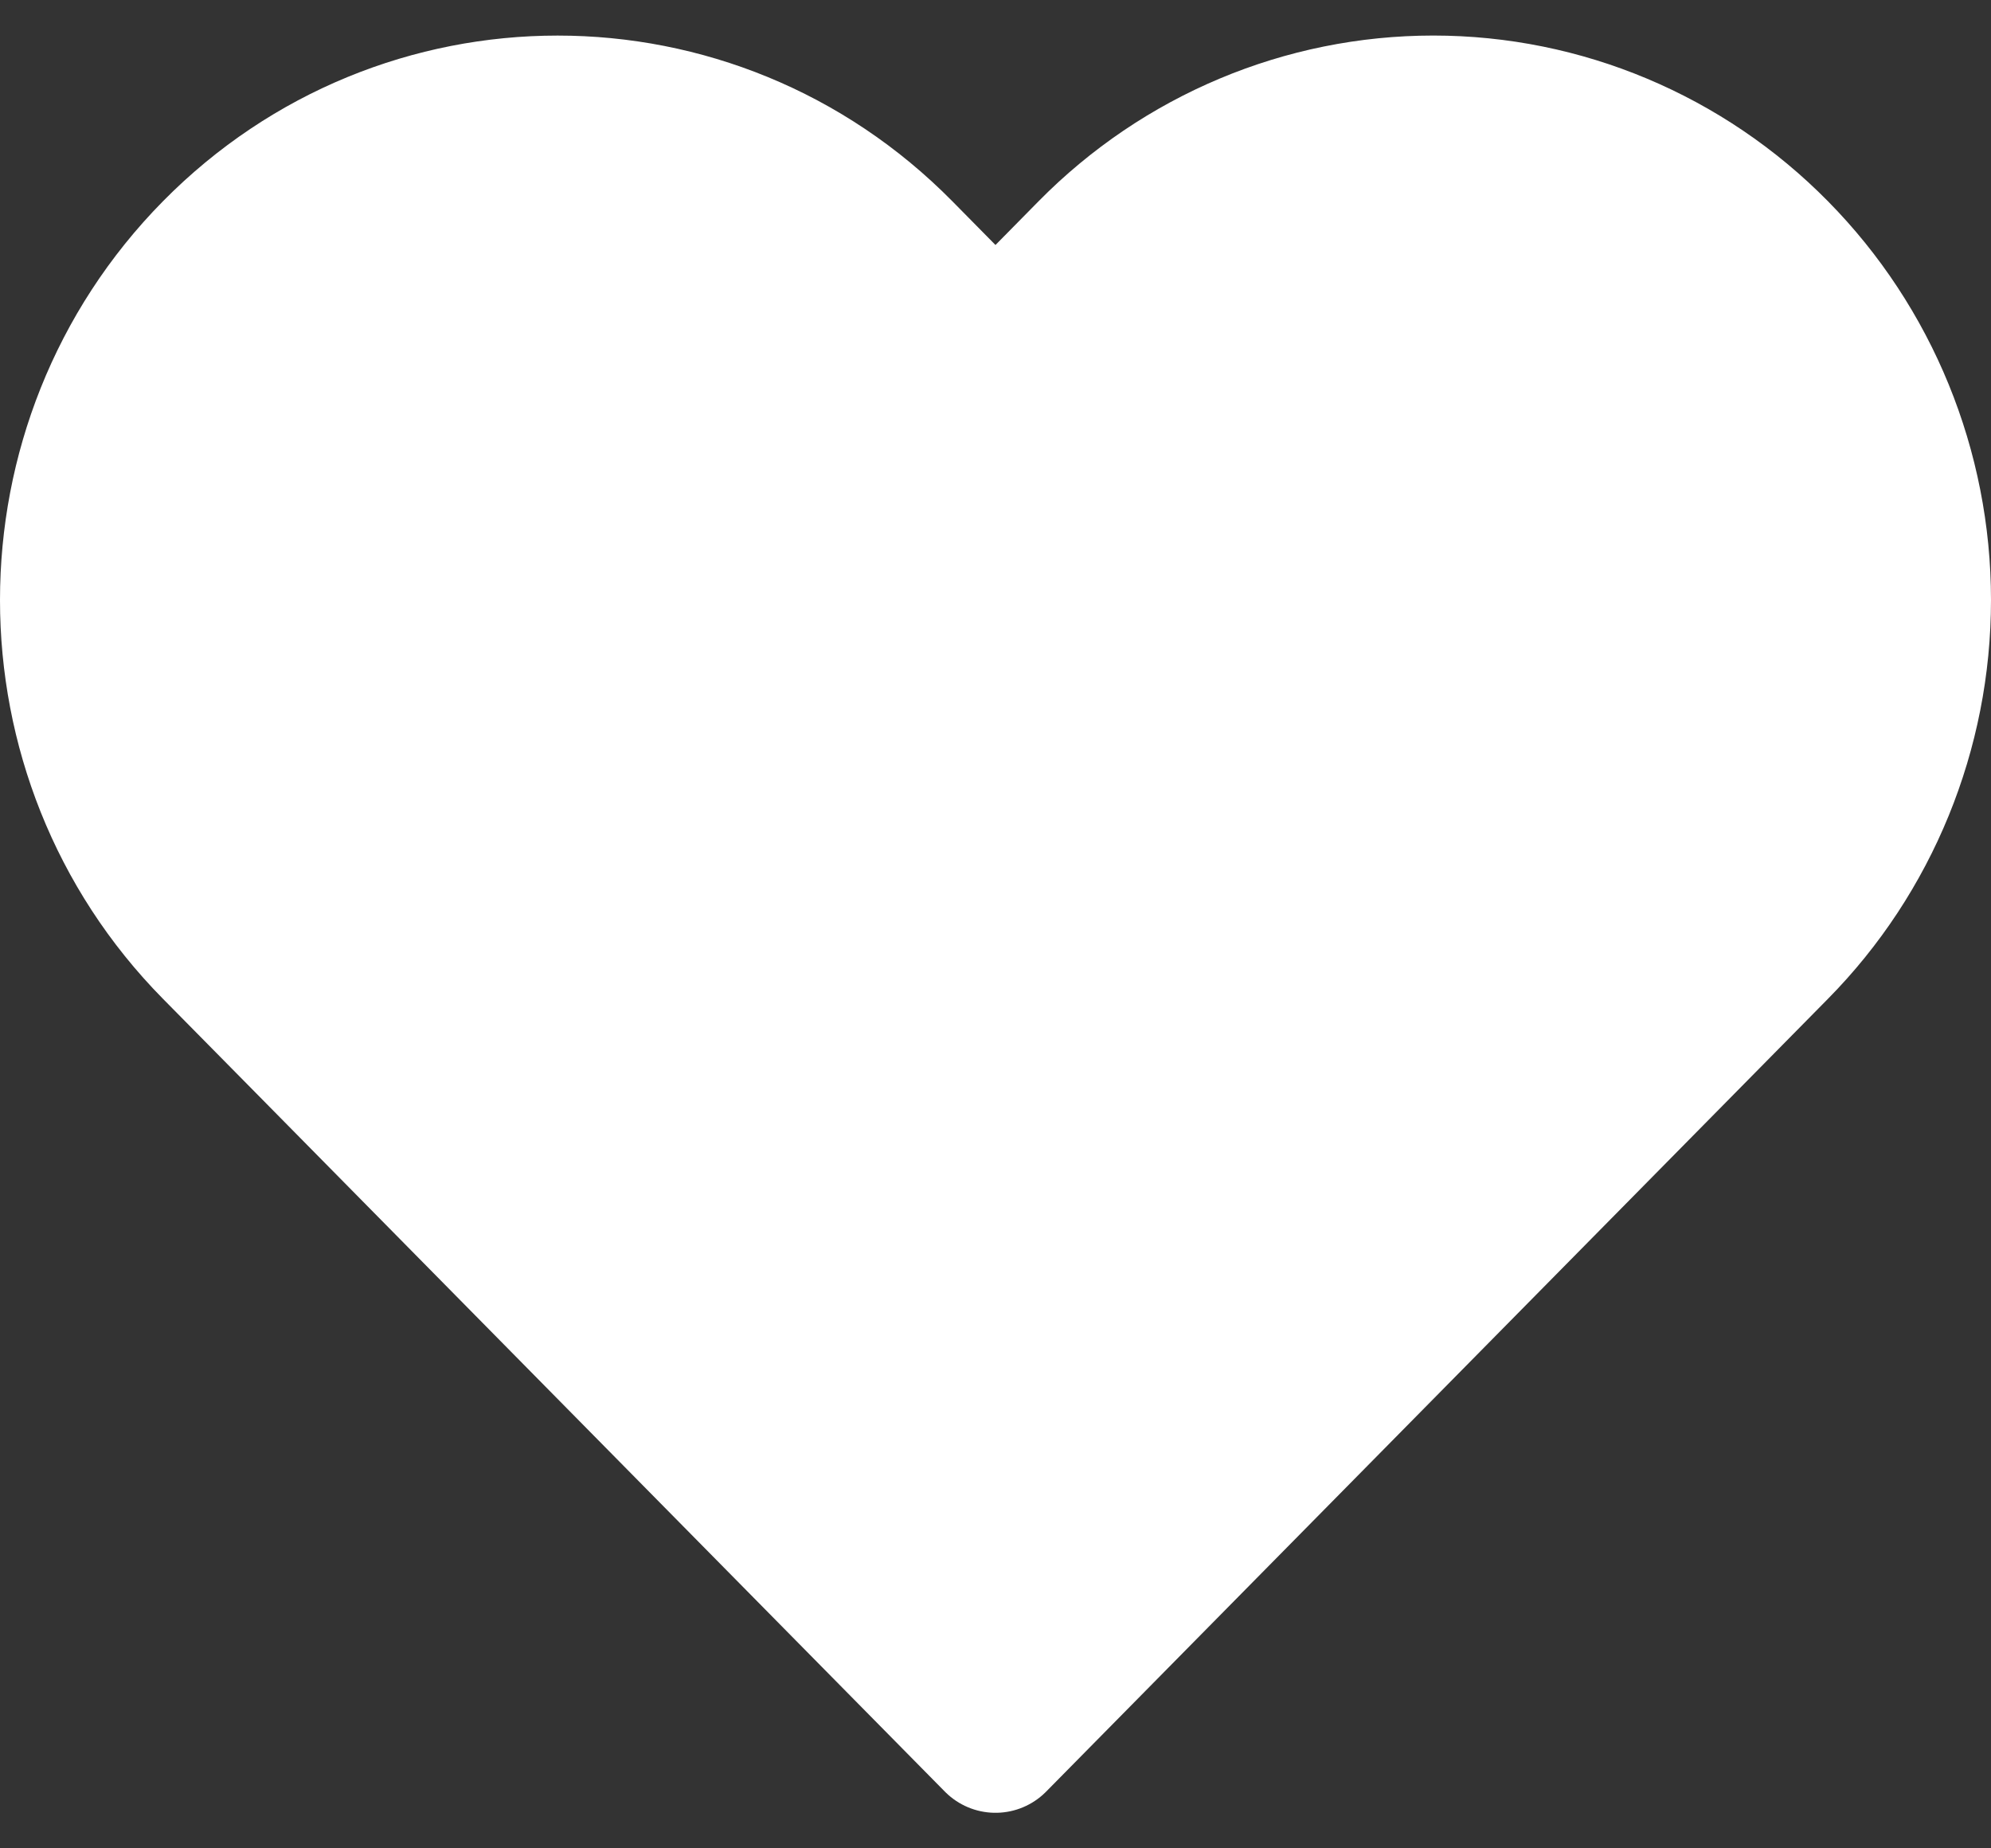 <?xml version="1.0" encoding="UTF-8"?>
<svg width="28px" height="26px" viewBox="0 0 28 26" version="1.1" xmlns="http://www.w3.org/2000/svg" xmlns:xlink="http://www.w3.org/1999/xlink">
    <rect x="0" y="0" width="28" height="26" fill="#333333" stroke="none"/>
    <title>heart-filled-white</title>
    <g id="Page-1" stroke="none" stroke-width="1" fill="none" fill-rule="evenodd" stroke-linecap="round" stroke-linejoin="round">
        <g id="heart-filled-white" transform="translate(1, 1)" fill="#FFFFFF" stroke="#FFFFFF" stroke-width="2">
            <path d="M23.995,2.533 C22.712,1.231 20.972,0.5 19.157,0.5 C17.342,0.5 15.601,1.231 14.318,2.533 L13,3.871 L11.681,2.533 C9.009,-0.177 4.676,-0.177 2.004,2.533 C-0.668,5.244 -0.668,9.638 2.004,12.348 L3.323,13.685 L13,23.5 L22.677,13.685 L23.995,12.348 C25.279,11.047 26,9.281 26,7.441 C26,5.6 25.279,3.835 23.995,2.533 Z" id="Path"></path>
        </g>
    </g>
</svg>